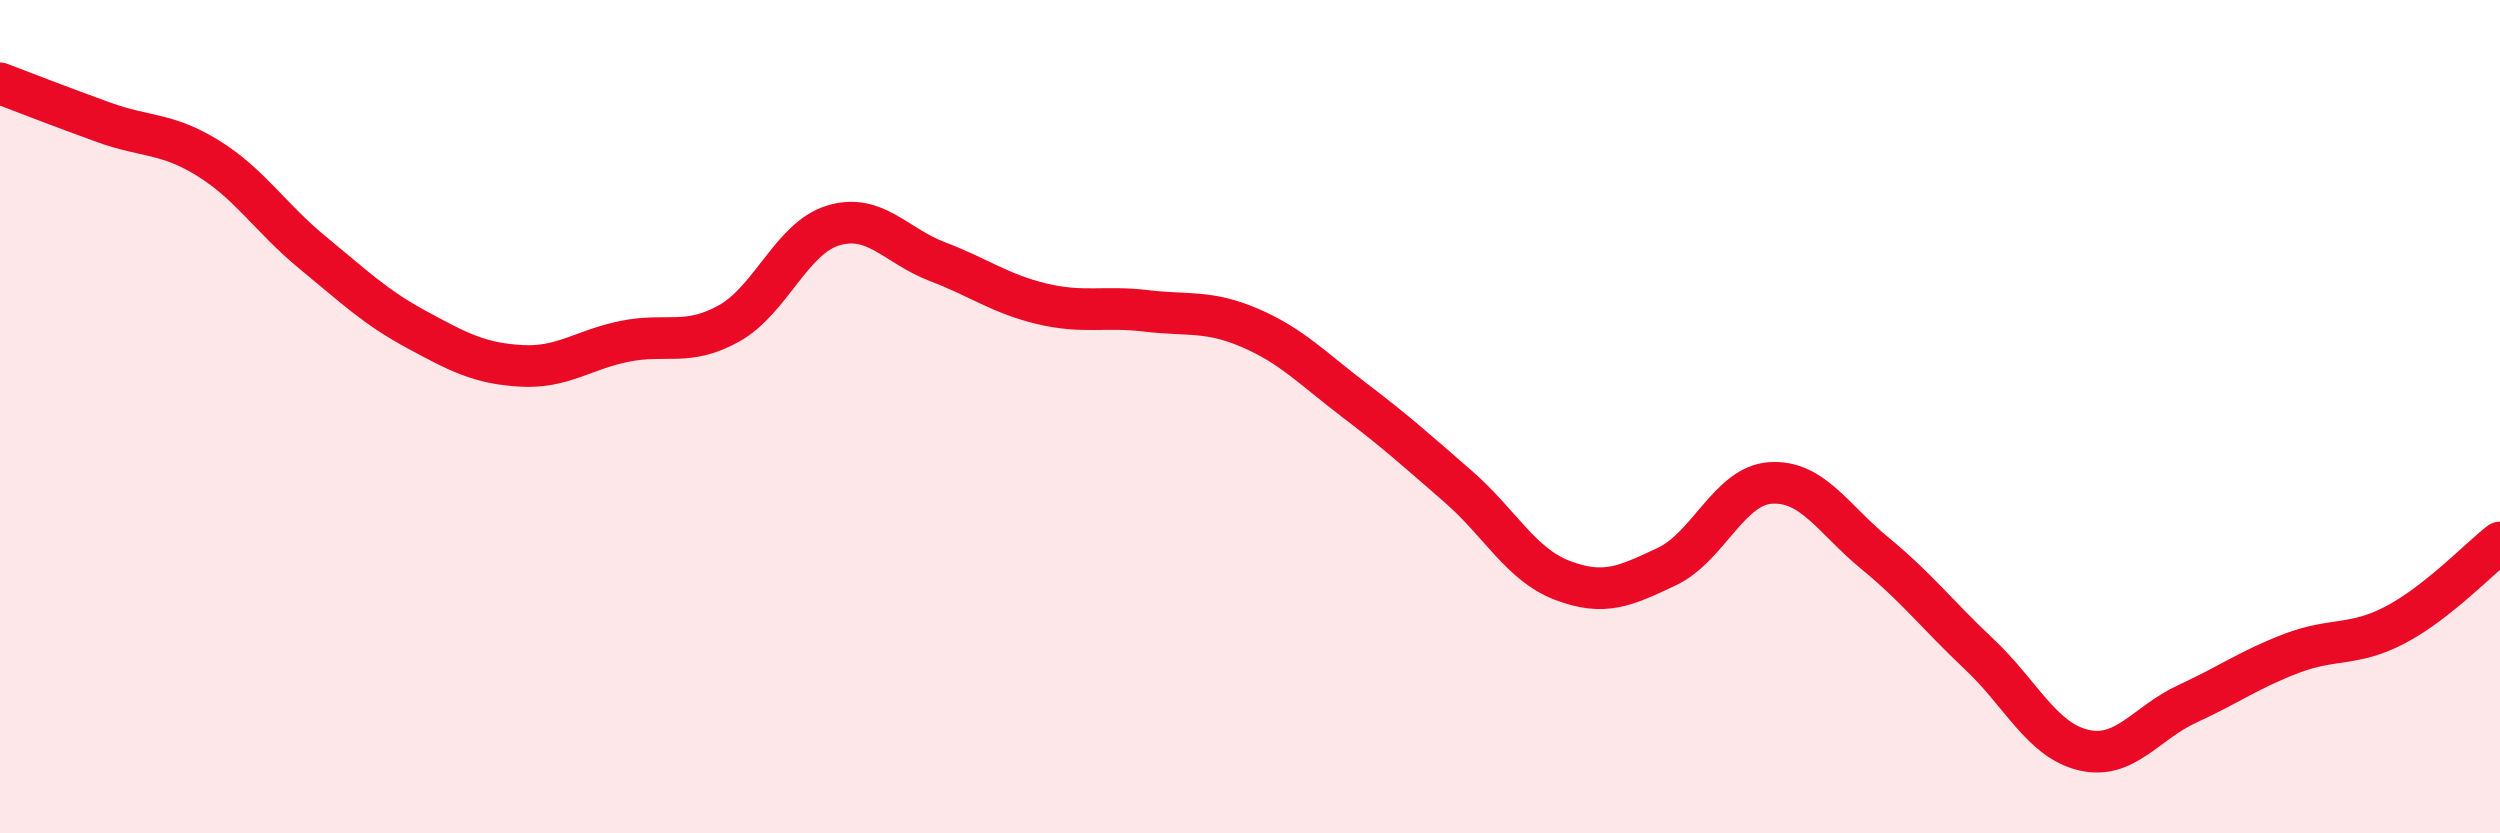 
    <svg width="60" height="20" viewBox="0 0 60 20" xmlns="http://www.w3.org/2000/svg">
      <path
        d="M 0,2 C 0.5,2.19 1.5,2.58 2.5,2.94 C 3.5,3.3 4,3.18 5,3.8 C 6,4.42 6.5,5.24 7.5,6.06 C 8.5,6.88 9,7.37 10,7.91 C 11,8.45 11.5,8.72 12.5,8.78 C 13.5,8.84 14,8.39 15,8.19 C 16,7.99 16.5,8.32 17.5,7.76 C 18.5,7.2 19,5.71 20,5.41 C 21,5.11 21.5,5.9 22.5,6.28 C 23.5,6.66 24,7.05 25,7.29 C 26,7.53 26.5,7.34 27.5,7.46 C 28.5,7.58 29,7.44 30,7.87 C 31,8.3 31.5,8.84 32.5,9.6 C 33.5,10.36 34,10.81 35,11.68 C 36,12.55 36.5,13.55 37.5,13.93 C 38.5,14.31 39,14.07 40,13.6 C 41,13.13 41.5,11.65 42.5,11.59 C 43.5,11.53 44,12.46 45,13.28 C 46,14.1 46.5,14.76 47.5,15.7 C 48.5,16.64 49,17.76 50,18 C 51,18.24 51.5,17.35 52.5,16.89 C 53.5,16.43 54,16.06 55,15.68 C 56,15.3 56.5,15.52 57.5,14.99 C 58.5,14.46 59.5,13.41 60,13.02L60 20L0 20Z"
        fill="#EB0A25"
        opacity="0.1"
        stroke-linecap="round"
        stroke-linejoin="round"
      />
      <path
        d="M 0,2 C 0.5,2.19 1.5,2.58 2.5,2.94 C 3.5,3.3 4,3.18 5,3.8 C 6,4.42 6.5,5.24 7.5,6.06 C 8.5,6.88 9,7.37 10,7.91 C 11,8.45 11.5,8.72 12.5,8.78 C 13.5,8.84 14,8.39 15,8.19 C 16,7.99 16.5,8.32 17.5,7.76 C 18.5,7.2 19,5.71 20,5.41 C 21,5.11 21.5,5.9 22.5,6.28 C 23.5,6.66 24,7.05 25,7.29 C 26,7.53 26.5,7.34 27.5,7.46 C 28.5,7.58 29,7.44 30,7.87 C 31,8.3 31.5,8.84 32.5,9.6 C 33.5,10.36 34,10.81 35,11.68 C 36,12.55 36.5,13.55 37.5,13.93 C 38.5,14.31 39,14.07 40,13.6 C 41,13.13 41.5,11.65 42.5,11.59 C 43.5,11.53 44,12.46 45,13.28 C 46,14.1 46.5,14.76 47.5,15.7 C 48.5,16.64 49,17.76 50,18 C 51,18.24 51.5,17.35 52.5,16.89 C 53.5,16.43 54,16.06 55,15.68 C 56,15.3 56.5,15.52 57.5,14.99 C 58.5,14.46 59.5,13.41 60,13.02"
        stroke="#EB0A25"
        stroke-width="1"
        fill="none"
        stroke-linecap="round"
        stroke-linejoin="round"
      />
    </svg>
  